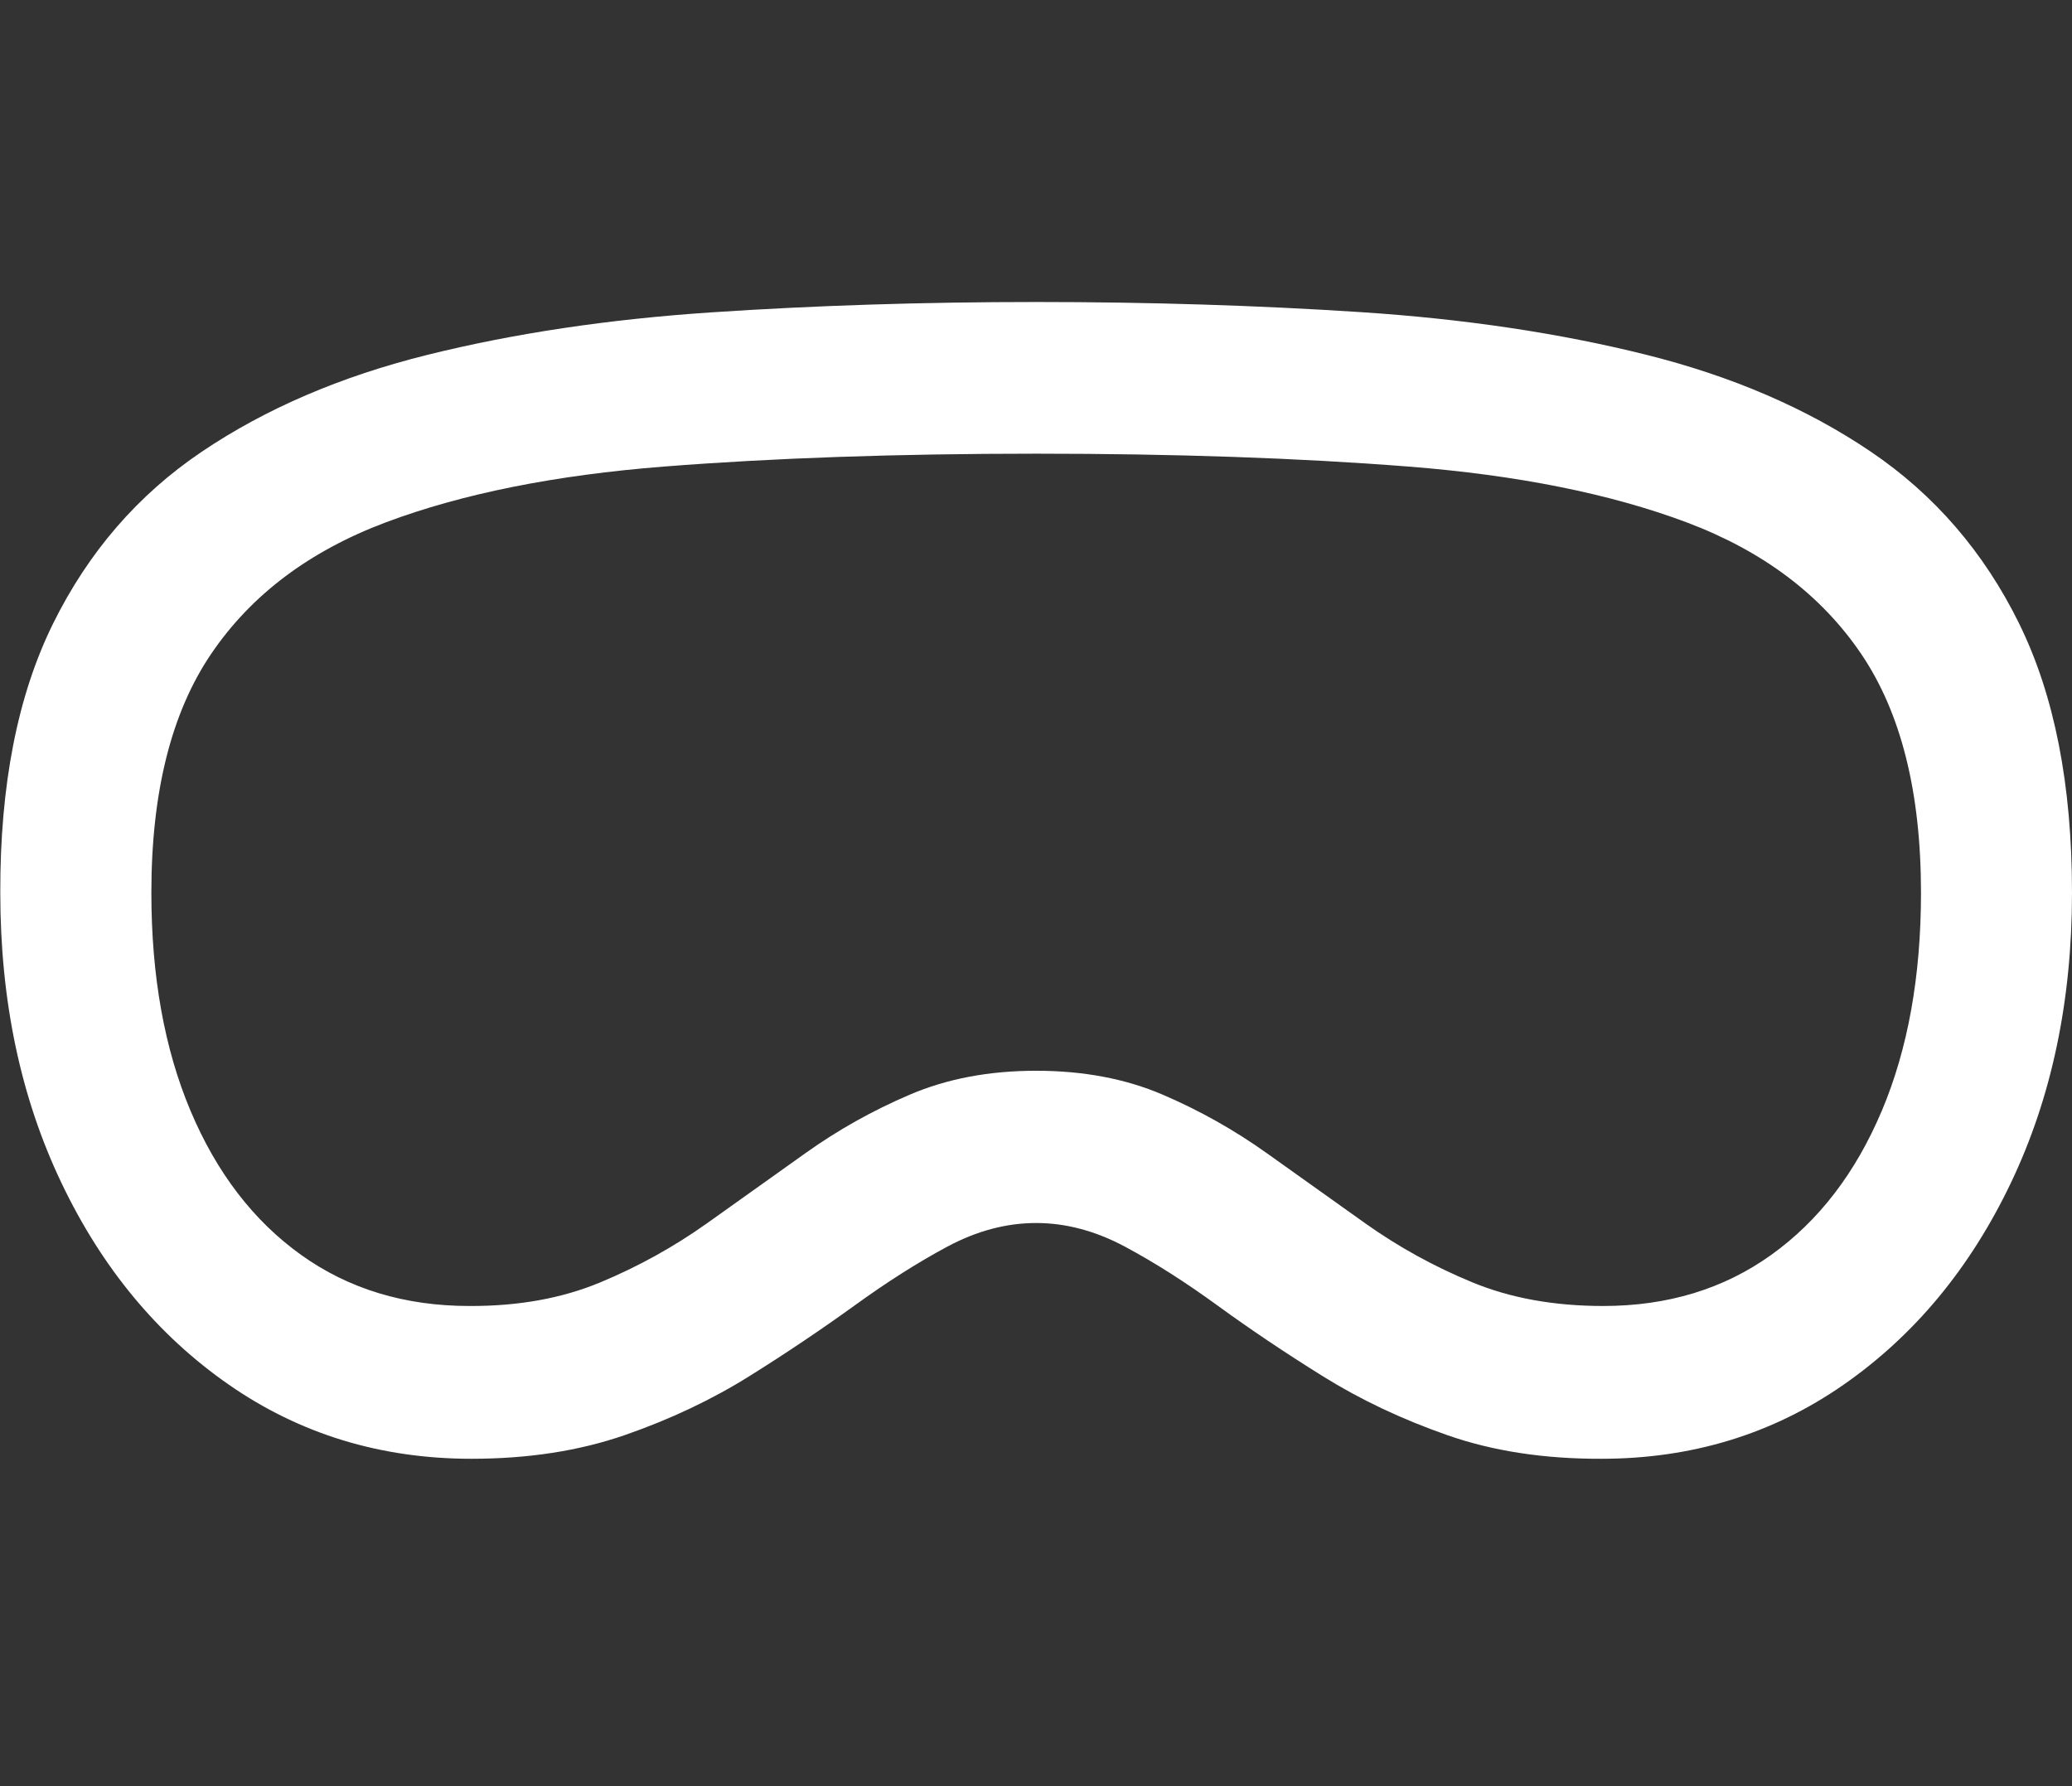 <svg xmlns="http://www.w3.org/2000/svg" width="58" height="50" viewBox="0 0 58 50" fill="none"><rect x="0" y="0" width="58" height="50" fill="#333333" stroke="none"/><g clip-path="url(#clip0_308_3010)"><path d="M56.52 17.456C57.507 19.46 58 21.966 58 24.99C58 28.014 57.431 30.72 56.291 33.109C55.151 35.498 53.589 37.383 51.604 38.764C49.619 40.145 47.359 40.836 44.823 40.836C43.229 40.841 41.794 40.622 40.52 40.177C39.245 39.732 38.08 39.181 37.025 38.523C35.97 37.866 34.991 37.208 34.087 36.55C33.182 35.891 32.318 35.341 31.492 34.899C30.668 34.458 29.838 34.236 29.004 34.236C28.17 34.236 27.34 34.457 26.515 34.899C25.69 35.341 24.826 35.89 23.922 36.545C22.964 37.236 21.984 37.894 20.983 38.519C19.929 39.179 18.764 39.731 17.489 40.173C16.214 40.615 14.784 40.836 13.197 40.836C10.66 40.836 8.397 40.145 6.409 38.764C4.421 37.383 2.857 35.499 1.718 33.109C0.578 30.72 0.008 28.014 0.008 24.99C0 21.979 0.492 19.47 1.483 17.462C2.473 15.455 3.862 13.849 5.647 12.646C7.432 11.442 9.533 10.539 11.951 9.937C14.37 9.335 17.023 8.937 19.914 8.744C22.805 8.551 25.834 8.454 29.005 8.454C32.175 8.454 35.205 8.549 38.095 8.738C40.986 8.927 43.64 9.323 46.058 9.925C48.475 10.527 50.577 11.432 52.362 12.64C54.148 13.847 55.534 15.453 56.521 17.456L56.52 17.456ZM52.675 31.099C53.407 29.364 53.773 27.328 53.773 24.99C53.773 22.174 53.212 19.942 52.092 18.295C50.972 16.648 49.345 15.424 47.211 14.622C45.077 13.821 42.479 13.3 39.418 13.06C36.357 12.82 32.886 12.7 29.005 12.7C25.123 12.7 21.653 12.82 18.593 13.06C15.534 13.3 12.936 13.821 10.801 14.622C8.665 15.424 7.037 16.648 5.917 18.295C4.797 19.942 4.237 22.174 4.237 24.99C4.237 27.328 4.603 29.364 5.335 31.099C6.067 32.833 7.098 34.176 8.429 35.129C9.76 36.082 11.331 36.559 13.144 36.559C14.512 36.564 15.729 36.345 16.798 35.9C17.852 35.463 18.854 34.909 19.785 34.248C20.708 33.592 21.625 32.938 22.536 32.288C23.446 31.637 24.423 31.089 25.467 30.643C26.511 30.197 27.684 29.974 29.005 29.974C30.325 29.974 31.506 30.197 32.546 30.643C33.576 31.084 34.557 31.636 35.47 32.288C36.38 32.938 37.297 33.592 38.221 34.248C39.144 34.904 40.14 35.453 41.21 35.895C42.279 36.337 43.502 36.559 44.877 36.559C46.682 36.559 48.25 36.082 49.58 35.129C50.911 34.176 51.942 32.833 52.674 31.099H52.675Z" fill="white"></path></g><defs><clipPath id="clip0_308_3010"><rect width="58" height="50" fill="white"></rect></clipPath></defs></svg>
